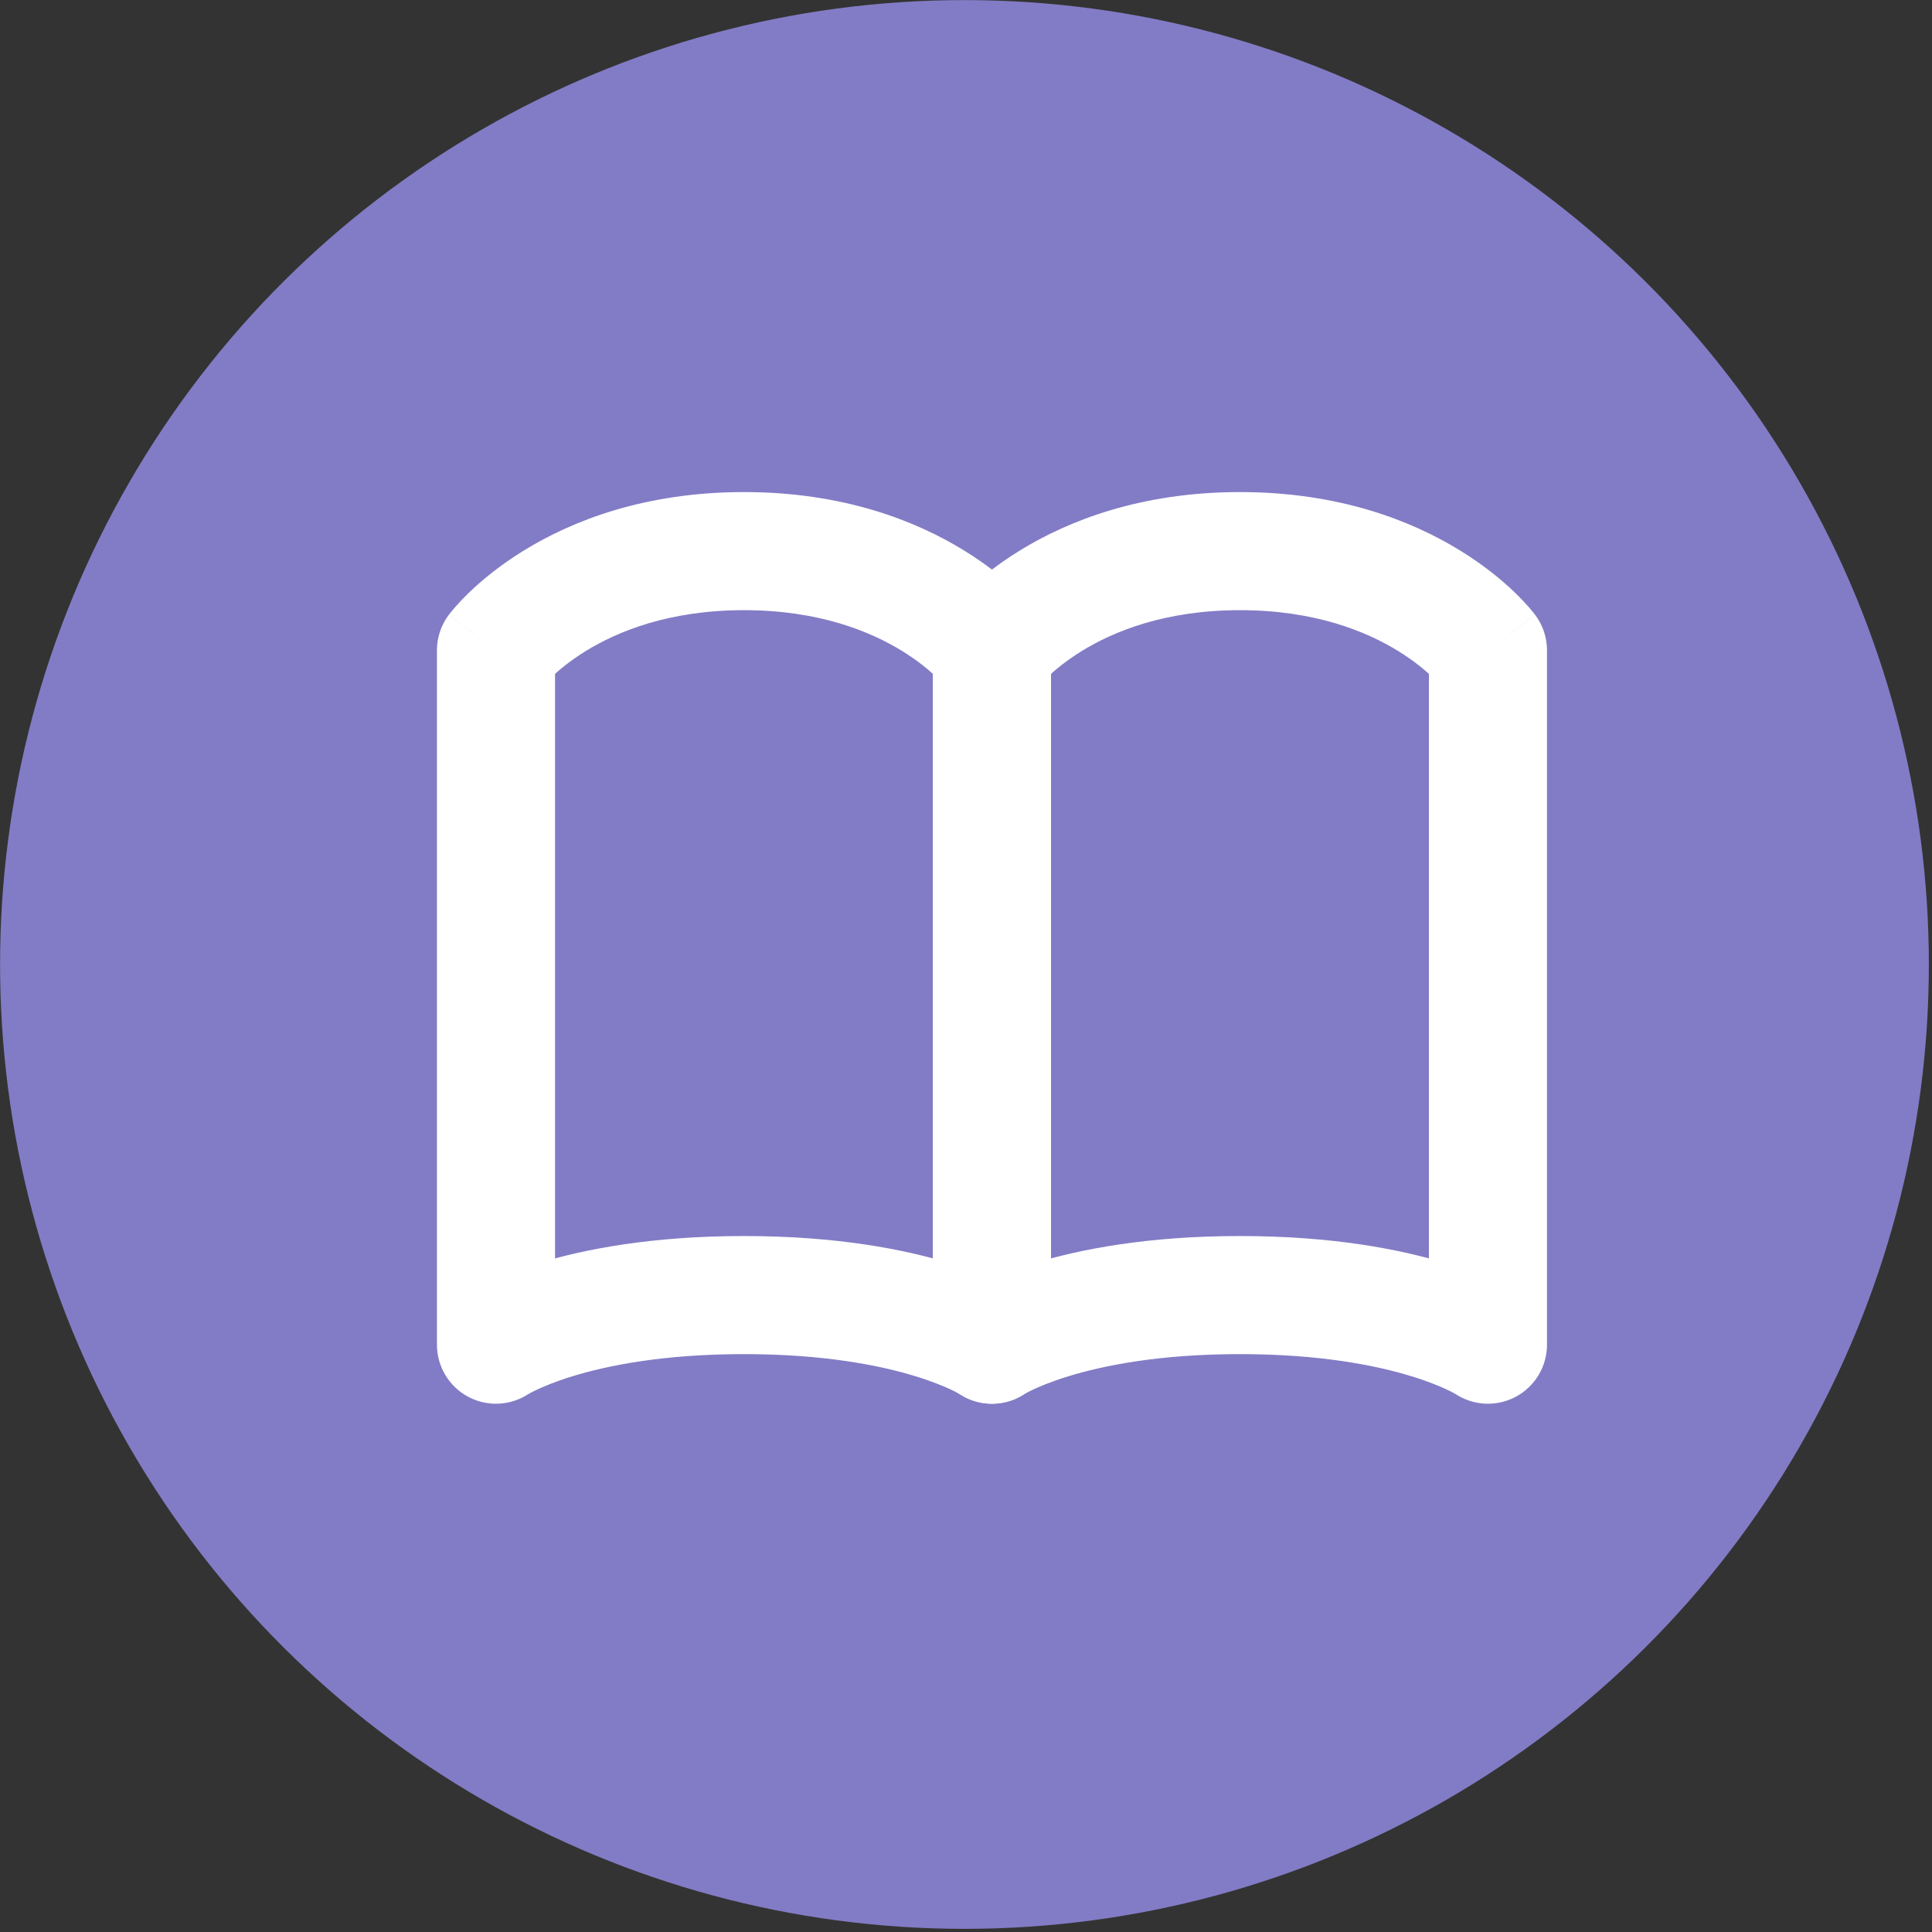 <?xml version="1.0" encoding="UTF-8" standalone="no"?>
<!DOCTYPE svg PUBLIC "-//W3C//DTD SVG 1.1//EN" "http://www.w3.org/Graphics/SVG/1.1/DTD/svg11.dtd">
<svg width="100%" height="100%" viewBox="0 0 409 409" version="1.1" xmlns="http://www.w3.org/2000/svg" xmlns:xlink="http://www.w3.org/1999/xlink" xml:space="preserve" xmlns:serif="http://www.serif.com/" style="fill-rule:evenodd;clip-rule:evenodd;stroke-linejoin:round;stroke-miterlimit:2;">
    <rect x="0" y="0" width="409" height="409" fill="#333333" stroke="none"/>
    <g transform="matrix(0,-8.333,-8.333,0,408.333,408.333)">
        <circle cx="24.5" cy="24.5" r="24.5" style="fill:rgb(130,124,198);"/>
    </g>
    <g transform="matrix(8.333,0,0,8.333,105,91.672)">
        <path d="M0,5.52L-1.2,4.62C-1.395,4.88 -1.5,5.195 -1.5,5.52L0,5.52ZM12.6,5.52L14.1,5.52C14.1,5.195 13.995,4.88 13.8,4.62L12.6,5.52ZM12.6,23.16L11.768,24.408C12.228,24.715 12.82,24.744 13.308,24.483C13.796,24.221 14.1,23.713 14.1,23.16L12.6,23.16ZM0,23.16L-1.5,23.16C-1.5,23.713 -1.196,24.221 -0.708,24.483C-0.22,24.744 0.372,24.715 0.832,24.408L0,23.16ZM0,5.52C1.2,6.42 1.2,6.421 1.199,6.421L1.189,6.434C1.187,6.436 1.187,6.437 1.189,6.435C1.192,6.431 1.202,6.419 1.219,6.399C1.252,6.361 1.314,6.294 1.403,6.208C1.582,6.036 1.873,5.79 2.282,5.537C3.092,5.039 4.397,4.5 6.3,4.5L6.3,1.5C3.793,1.5 1.948,2.221 0.71,2.983C0.096,3.36 -0.362,3.744 -0.675,4.044C-0.831,4.195 -0.952,4.325 -1.039,4.424C-1.082,4.474 -1.118,4.516 -1.144,4.549C-1.158,4.565 -1.169,4.58 -1.178,4.592L-1.199,4.619C-1.2,4.619 -1.2,4.62 0,5.52ZM6.3,4.5C8.203,4.5 9.508,5.039 10.318,5.537C10.727,5.79 11.018,6.036 11.197,6.208C11.286,6.294 11.348,6.361 11.381,6.399C11.398,6.419 11.408,6.431 11.411,6.435C11.413,6.437 11.413,6.436 11.411,6.434L11.401,6.421C11.4,6.421 11.4,6.42 12.6,5.52C13.8,4.62 13.8,4.619 13.799,4.619L13.791,4.608C13.787,4.603 13.783,4.597 13.778,4.592C13.769,4.58 13.758,4.565 13.744,4.549C13.718,4.516 13.682,4.474 13.639,4.424C13.552,4.325 13.431,4.195 13.275,4.044C12.962,3.744 12.504,3.36 11.89,2.983C10.652,2.221 8.807,1.5 6.3,1.5L6.3,4.5ZM11.1,5.52L11.1,23.16L14.1,23.16L14.1,5.52L11.1,5.52ZM12.6,23.16C13.432,21.912 13.431,21.911 13.431,21.911L13.405,21.894C13.394,21.887 13.382,21.879 13.367,21.87C13.337,21.852 13.3,21.829 13.254,21.803C13.164,21.752 13.041,21.686 12.885,21.611C12.573,21.461 12.129,21.276 11.545,21.096C10.374,20.736 8.65,20.4 6.3,20.4L6.3,23.4C8.36,23.4 9.786,23.694 10.663,23.964C11.102,24.099 11.406,24.229 11.587,24.315C11.677,24.359 11.736,24.391 11.766,24.408C11.781,24.417 11.788,24.421 11.789,24.422C11.789,24.422 11.787,24.421 11.784,24.418L11.769,24.409C11.769,24.408 11.768,24.408 12.6,23.16ZM6.3,20.4C3.95,20.4 2.226,20.736 1.055,21.096C0.471,21.276 0.027,21.461 -0.285,21.611C-0.441,21.686 -0.564,21.752 -0.654,21.803C-0.7,21.829 -0.737,21.852 -0.767,21.87C-0.782,21.879 -0.794,21.887 -0.805,21.894L-0.831,21.911C-0.831,21.911 -0.832,21.912 0,23.16C0.832,24.408 0.831,24.408 0.831,24.409L0.811,24.422C0.812,24.421 0.819,24.417 0.834,24.408C0.864,24.391 0.923,24.359 1.013,24.315C1.194,24.229 1.498,24.099 1.937,23.964C2.814,23.694 4.24,23.4 6.3,23.4L6.3,20.4ZM1.5,23.16L1.5,5.52L-1.5,5.52L-1.5,23.16L1.5,23.16Z" style="fill:white;fill-rule:nonzero;"/>
    </g>
    <g transform="matrix(8.333,0,0,8.333,210,91.672)">
        <path d="M0,5.52L-1.2,4.62C-1.395,4.88 -1.5,5.195 -1.5,5.52L0,5.52ZM12.6,5.52L14.1,5.52C14.1,5.195 13.995,4.88 13.8,4.62L12.6,5.52ZM12.6,23.16L11.768,24.408C12.228,24.715 12.82,24.744 13.308,24.483C13.796,24.221 14.1,23.713 14.1,23.16L12.6,23.16ZM0,23.16L-1.5,23.16C-1.5,23.713 -1.196,24.221 -0.708,24.483C-0.22,24.744 0.372,24.715 0.832,24.408L0,23.16ZM0,5.52C1.2,6.42 1.2,6.421 1.199,6.421L1.189,6.434C1.187,6.436 1.187,6.437 1.189,6.435C1.192,6.431 1.202,6.419 1.219,6.399C1.252,6.361 1.314,6.294 1.403,6.208C1.582,6.036 1.873,5.79 2.282,5.537C3.092,5.039 4.397,4.5 6.3,4.5L6.3,1.5C3.793,1.5 1.948,2.221 0.71,2.983C0.096,3.36 -0.362,3.744 -0.675,4.044C-0.831,4.195 -0.952,4.325 -1.039,4.424C-1.082,4.474 -1.118,4.516 -1.144,4.549C-1.158,4.565 -1.169,4.58 -1.178,4.592L-1.199,4.619C-1.2,4.619 -1.2,4.62 0,5.52ZM6.3,4.5C8.203,4.5 9.508,5.039 10.318,5.537C10.727,5.79 11.018,6.036 11.197,6.208C11.286,6.294 11.348,6.361 11.381,6.399C11.398,6.419 11.408,6.431 11.411,6.435C11.413,6.437 11.413,6.436 11.411,6.434L11.401,6.421C11.4,6.421 11.4,6.42 12.6,5.52C13.8,4.62 13.8,4.619 13.799,4.619L13.791,4.608C13.787,4.603 13.783,4.597 13.778,4.592C13.769,4.58 13.758,4.565 13.744,4.549C13.718,4.516 13.682,4.474 13.639,4.424C13.552,4.325 13.431,4.195 13.275,4.044C12.962,3.744 12.504,3.36 11.89,2.983C10.652,2.221 8.807,1.5 6.3,1.5L6.3,4.5ZM11.1,5.52L11.1,23.16L14.1,23.16L14.1,5.52L11.1,5.52ZM12.6,23.16C13.432,21.912 13.431,21.911 13.431,21.911L13.405,21.894C13.394,21.887 13.382,21.879 13.367,21.87C13.337,21.852 13.3,21.829 13.254,21.803C13.164,21.752 13.041,21.686 12.885,21.611C12.573,21.461 12.129,21.276 11.545,21.096C10.374,20.736 8.65,20.4 6.3,20.4L6.3,23.4C8.36,23.4 9.786,23.694 10.663,23.964C11.102,24.099 11.406,24.229 11.587,24.315C11.677,24.359 11.736,24.391 11.766,24.408C11.781,24.417 11.788,24.421 11.789,24.422C11.789,24.422 11.787,24.421 11.784,24.418L11.769,24.409C11.769,24.408 11.768,24.408 12.6,23.16ZM6.3,20.4C3.95,20.4 2.226,20.736 1.055,21.096C0.471,21.276 0.027,21.461 -0.285,21.611C-0.441,21.686 -0.564,21.752 -0.654,21.803C-0.7,21.829 -0.737,21.852 -0.767,21.87C-0.782,21.879 -0.794,21.887 -0.805,21.894L-0.831,21.911C-0.831,21.911 -0.832,21.912 0,23.16C0.832,24.408 0.831,24.408 0.831,24.409L0.811,24.422C0.812,24.421 0.819,24.417 0.834,24.408C0.864,24.391 0.923,24.359 1.013,24.315C1.194,24.229 1.498,24.099 1.937,23.964C2.814,23.694 4.24,23.4 6.3,23.4L6.3,20.4ZM1.5,23.16L1.5,5.52L-1.5,5.52L-1.5,23.16L1.5,23.16Z" style="fill:white;fill-rule:nonzero;"/>
    </g>
</svg>
